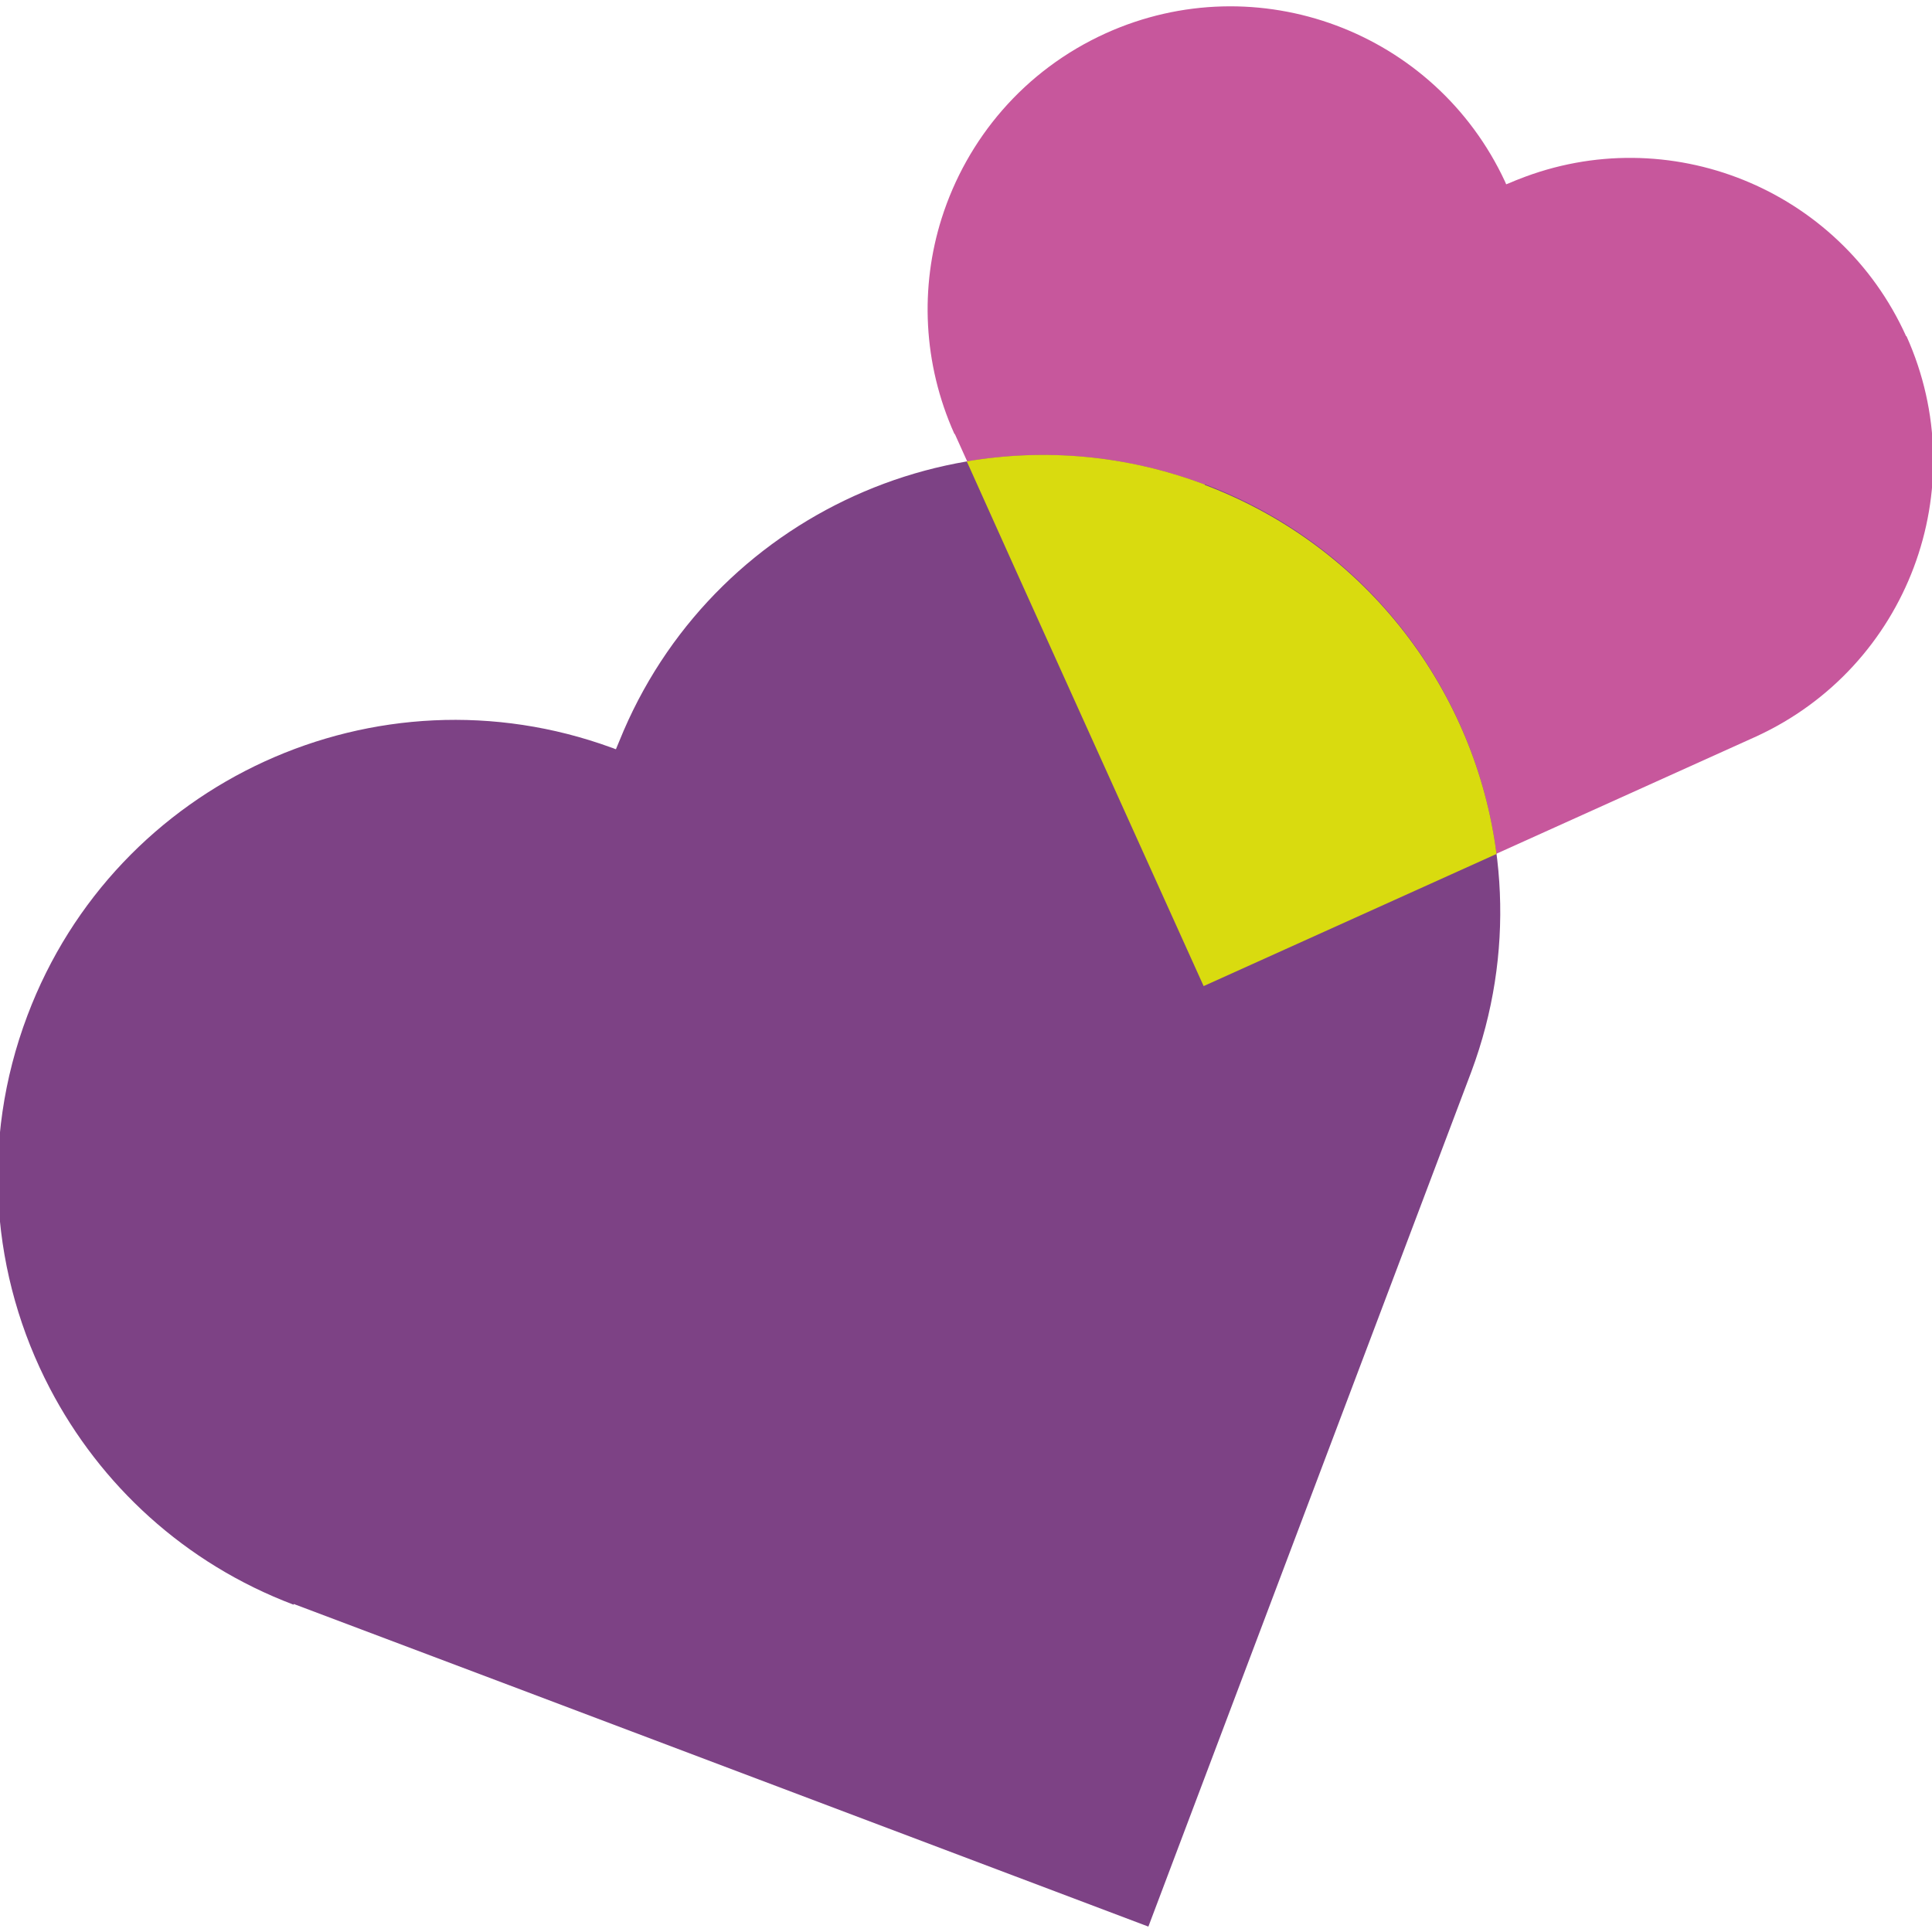<?xml version="1.0" encoding="utf-8" ?>
<!DOCTYPE svg PUBLIC "-//W3C//DTD SVG 1.1//EN" "http://www.w3.org/Graphics/SVG/1.1/DTD/svg11.dtd">
<svg xmlns="http://www.w3.org/2000/svg" id="uuid-bfe0cb8c-8fee-43a4-a924-eed23833d62e" viewBox="0 0 500 500"><defs><style>.uuid-2704faf0-8d9b-422e-ac3b-cc946b8cb456{fill:#7d4285;}.uuid-b13128d8-49c9-4c16-89eb-cb1f47f647bc{fill:#c7579c;}.uuid-46fed723-d5ff-4375-b32d-090c9d28d771{fill:#d9db0f;}</style></defs><g><path class="uuid-b13128d8-49c9-4c16-89eb-cb1f47f647bc" d="M493.3,87c-17.3-38.3-61.6-56-100.3-40.6-1.1,.4-2.1,.9-3.2,1.3-.1-.2-.2-.5-.3-.7-18.1-38.9-64.1-56.1-103.3-38.4-21.2,9.6-36,27.4-42.5,47.9-5.6,17.7-4.9,37.5,3.3,55.8h.1s16.2,35.9,16.2,35.9l48.3,106.9,142.9-64.5h0c39.2-18,56.6-64.2,38.9-103.6"/><path class="uuid-2704faf0-8d9b-422e-ac3b-cc946b8cb456" d="M311.8,125.4c-59.4-22.4-125.5,6-150.4,63.7-.7,1.6-1.3,3.2-2,4.8-.4-.1-.7-.3-1.1-.4-60.8-22.2-128.3,8.6-151.2,69.3-12.4,32.8-9.3,67.6,5.8,96.5,13,24.9,34.8,45.3,63.1,56v-.2c0,0,55.7,21,55.7,21l165.5,62.5,83.6-221.3h0c22.7-61-8.1-129-69-152"/></g><path class="uuid-46fed723-d5ff-4375-b32d-090c9d28d771" d="M311.8,125.4c-20.4-7.7-41.5-9.4-61.6-6l13,28.9,48.3,106.9,75.8-34.2c-5.4-41.9-33.2-79.5-75.5-95.5Z"/></svg>